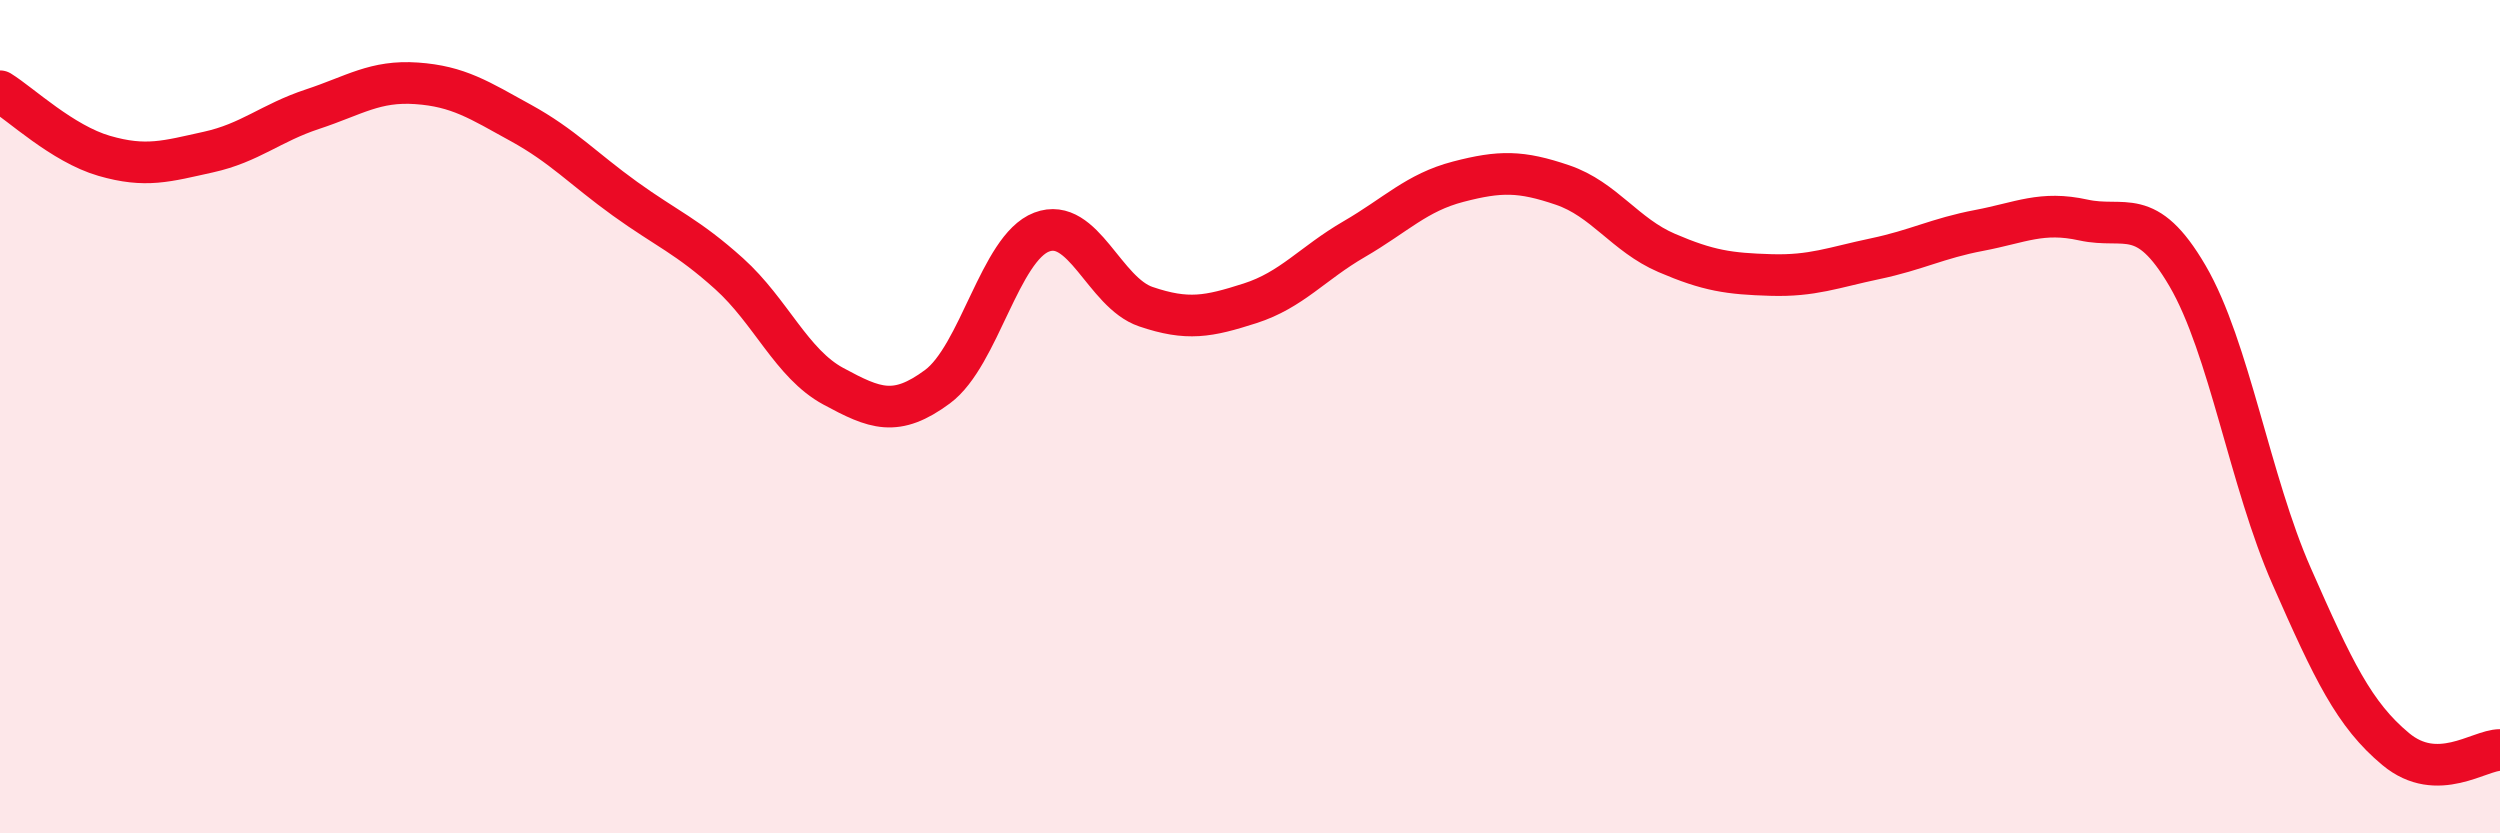
    <svg width="60" height="20" viewBox="0 0 60 20" xmlns="http://www.w3.org/2000/svg">
      <path
        d="M 0,2.19 C 0.5,2.5 1.5,3.45 2.5,3.74 C 3.5,4.03 4,3.87 5,3.65 C 6,3.43 6.5,2.95 7.5,2.62 C 8.5,2.29 9,1.93 10,2 C 11,2.07 11.5,2.4 12.5,2.95 C 13.5,3.5 14,4.05 15,4.77 C 16,5.49 16.5,5.67 17.5,6.57 C 18.5,7.47 19,8.73 20,9.27 C 21,9.81 21.5,10.02 22.5,9.28 C 23.5,8.54 24,5.95 25,5.57 C 26,5.19 26.5,7.02 27.5,7.36 C 28.5,7.7 29,7.6 30,7.28 C 31,6.96 31.5,6.32 32.5,5.74 C 33.5,5.16 34,4.62 35,4.36 C 36,4.1 36.5,4.1 37.5,4.44 C 38.5,4.78 39,5.64 40,6.07 C 41,6.5 41.5,6.57 42.5,6.6 C 43.5,6.63 44,6.42 45,6.21 C 46,6 46.5,5.72 47.5,5.53 C 48.5,5.34 49,5.06 50,5.28 C 51,5.5 51.5,4.91 52.5,6.62 C 53.5,8.33 54,11.56 55,13.83 C 56,16.1 56.5,17.15 57.5,17.98 C 58.5,18.81 59.5,18 60,18L60 20L0 20Z"
        fill="#EB0A25"
        opacity="0.1"
        stroke-linecap="round"
        stroke-linejoin="round"
      />
      <path
        d="M 0,2.19 C 0.5,2.5 1.5,3.45 2.5,3.74 C 3.5,4.03 4,3.87 5,3.65 C 6,3.43 6.5,2.95 7.5,2.62 C 8.5,2.29 9,1.93 10,2 C 11,2.07 11.5,2.4 12.5,2.95 C 13.5,3.5 14,4.05 15,4.77 C 16,5.49 16.5,5.67 17.5,6.57 C 18.5,7.47 19,8.73 20,9.27 C 21,9.81 21.5,10.02 22.5,9.28 C 23.5,8.54 24,5.95 25,5.57 C 26,5.19 26.5,7.02 27.5,7.36 C 28.5,7.7 29,7.6 30,7.28 C 31,6.96 31.5,6.32 32.5,5.74 C 33.5,5.16 34,4.62 35,4.36 C 36,4.1 36.5,4.1 37.5,4.44 C 38.5,4.78 39,5.64 40,6.07 C 41,6.5 41.5,6.57 42.5,6.6 C 43.5,6.63 44,6.42 45,6.21 C 46,6 46.5,5.72 47.5,5.53 C 48.5,5.34 49,5.06 50,5.28 C 51,5.5 51.5,4.91 52.5,6.62 C 53.5,8.33 54,11.56 55,13.83 C 56,16.1 56.5,17.15 57.5,17.98 C 58.5,18.81 59.5,18 60,18"
        stroke="#EB0A25"
        stroke-width="1"
        fill="none"
        stroke-linecap="round"
        stroke-linejoin="round"
      />
    </svg>
  